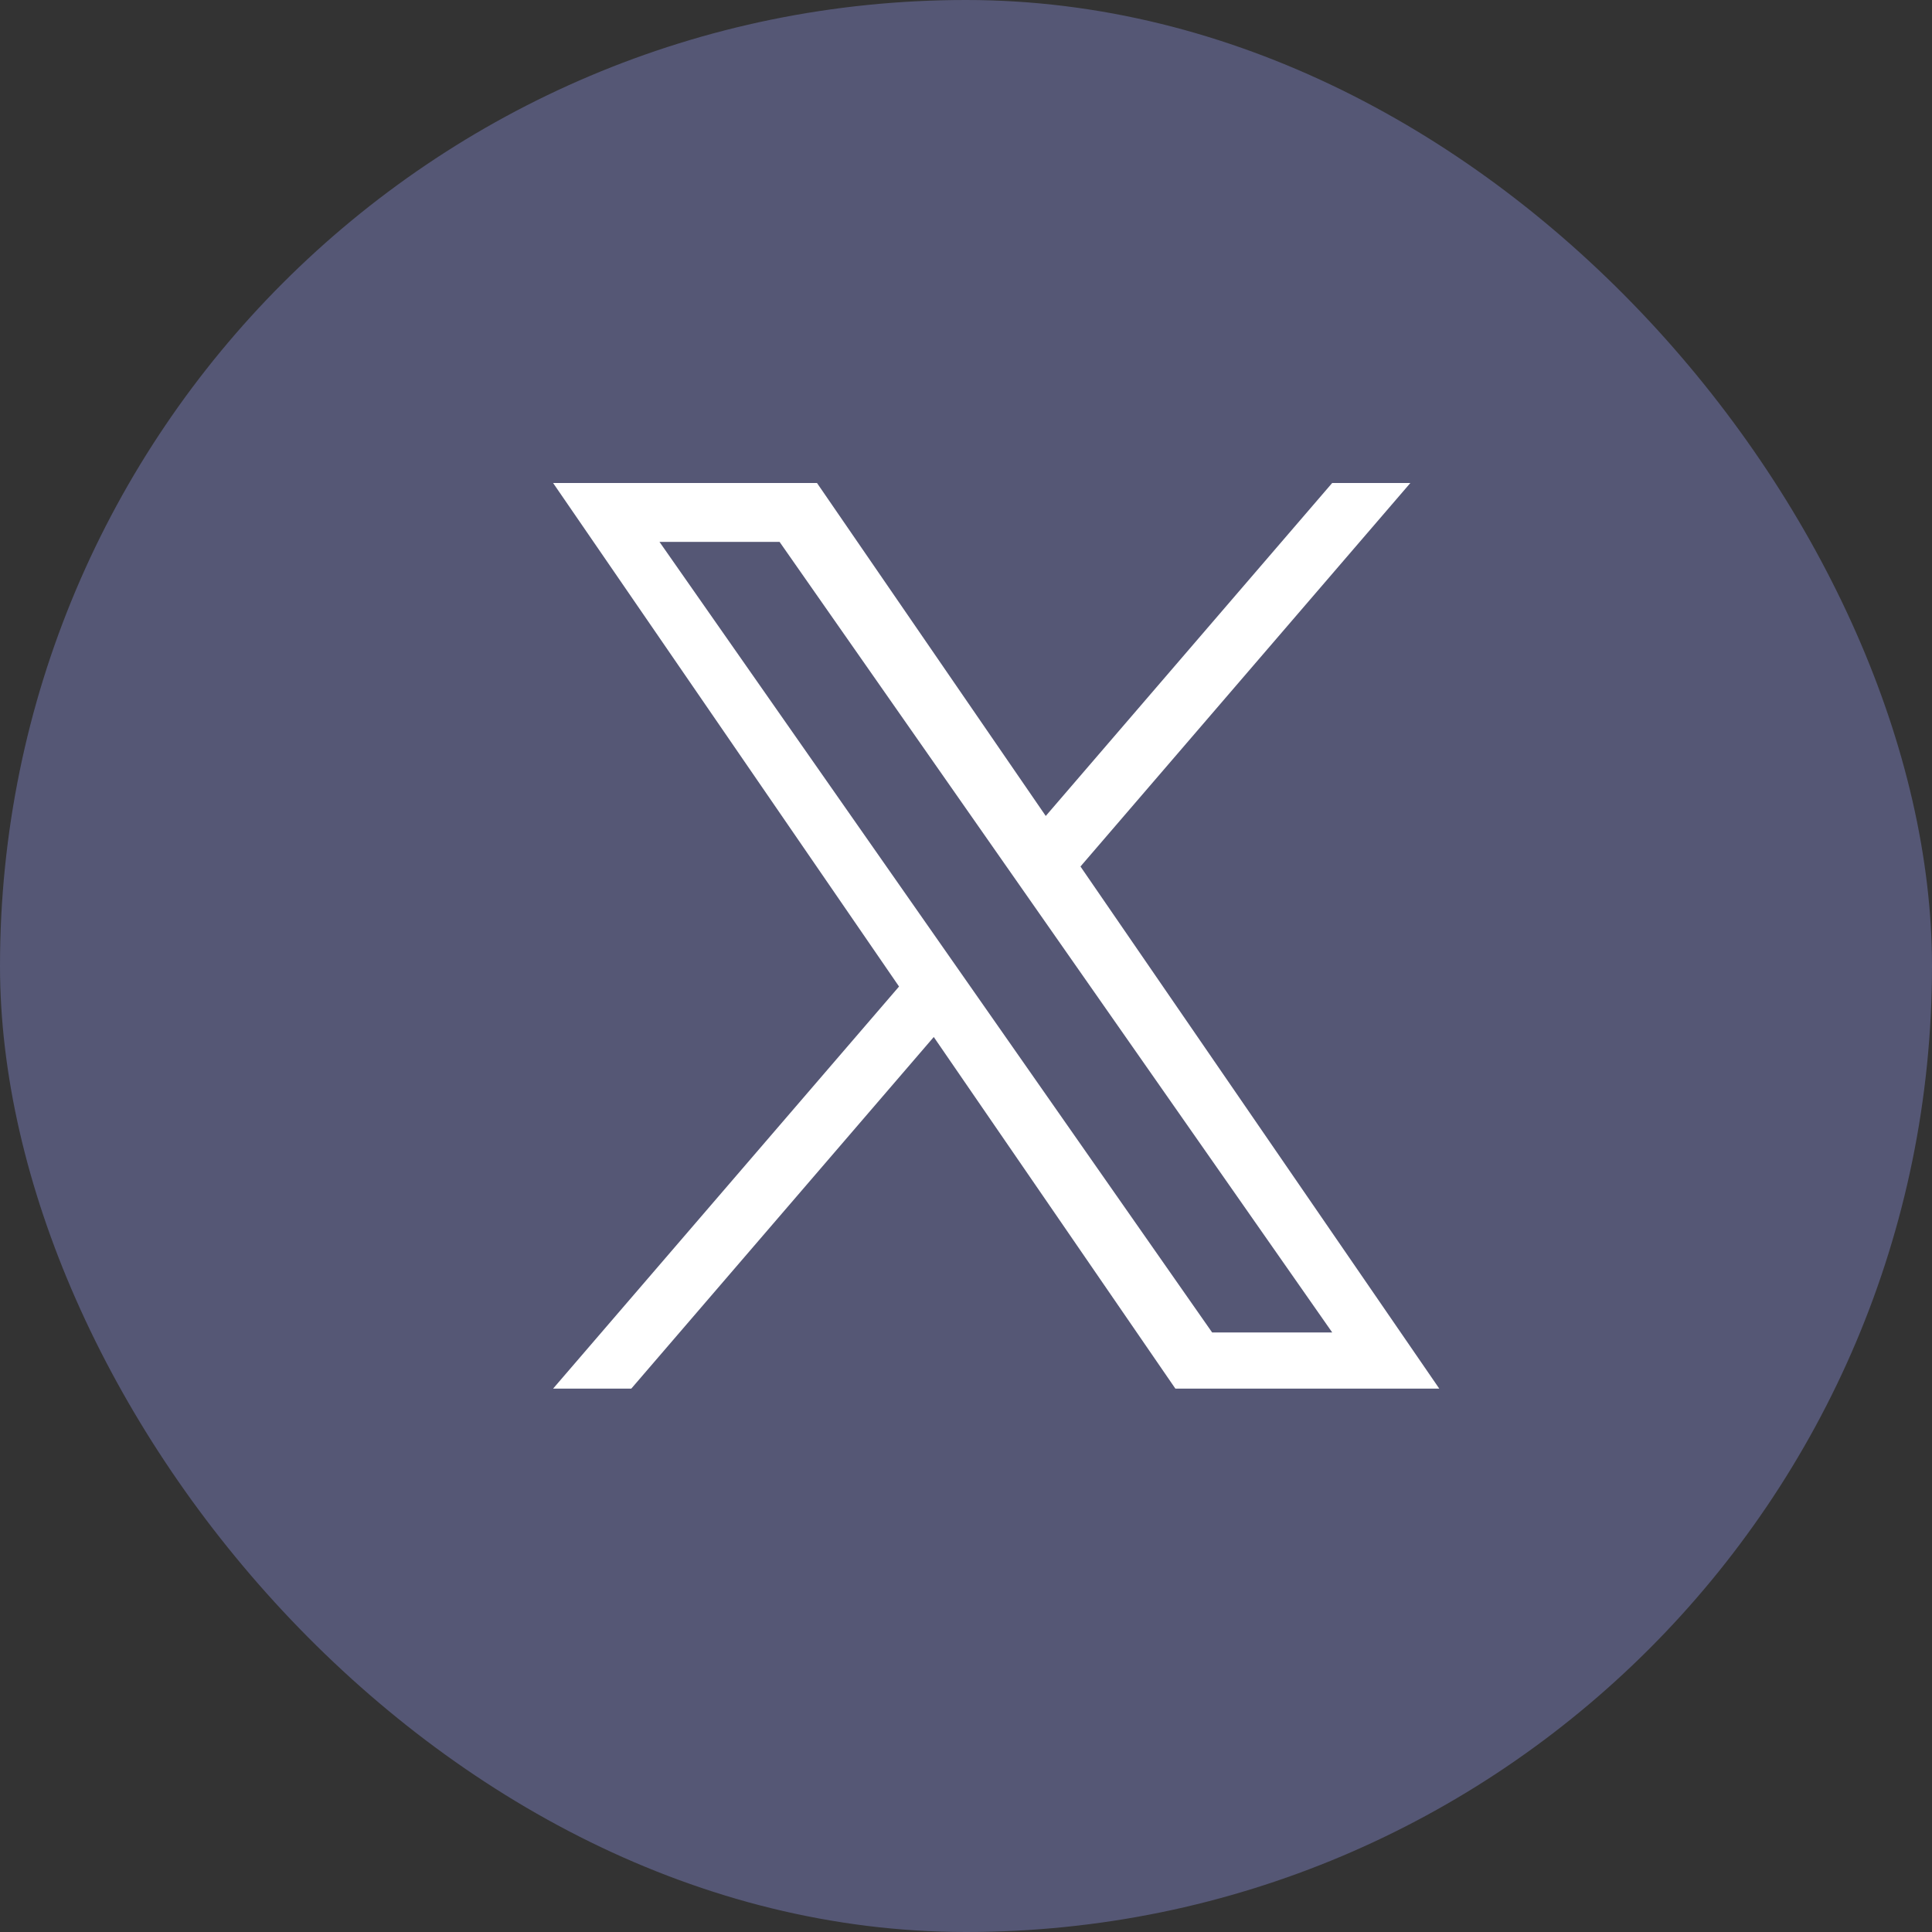 <svg width="32" height="32" viewBox="0 0 32 32" fill="none" xmlns="http://www.w3.org/2000/svg">
<rect x="0" y="0" width="32" height="32" fill="#333333" stroke="none"/>
<rect width="32" height="32" rx="16" fill="#555775"/>
<g clip-path="url(#clip0_906_564)">
<path d="M17.896 14.352L23.36 8H22.065L17.321 13.515L13.532 8H9.161L14.891 16.34L9.161 23H10.456L15.466 17.176L19.468 23H23.839L17.896 14.352H17.896ZM16.123 16.413L15.542 15.582L10.923 8.975H12.912L16.639 14.307L17.22 15.138L22.066 22.07H20.077L16.123 16.413V16.413Z" fill="white"/>
</g>
<defs>
<clipPath id="clip0_906_564">
<rect width="15" height="15" fill="white" transform="translate(9 8)"/>
</clipPath>
</defs>
</svg>
